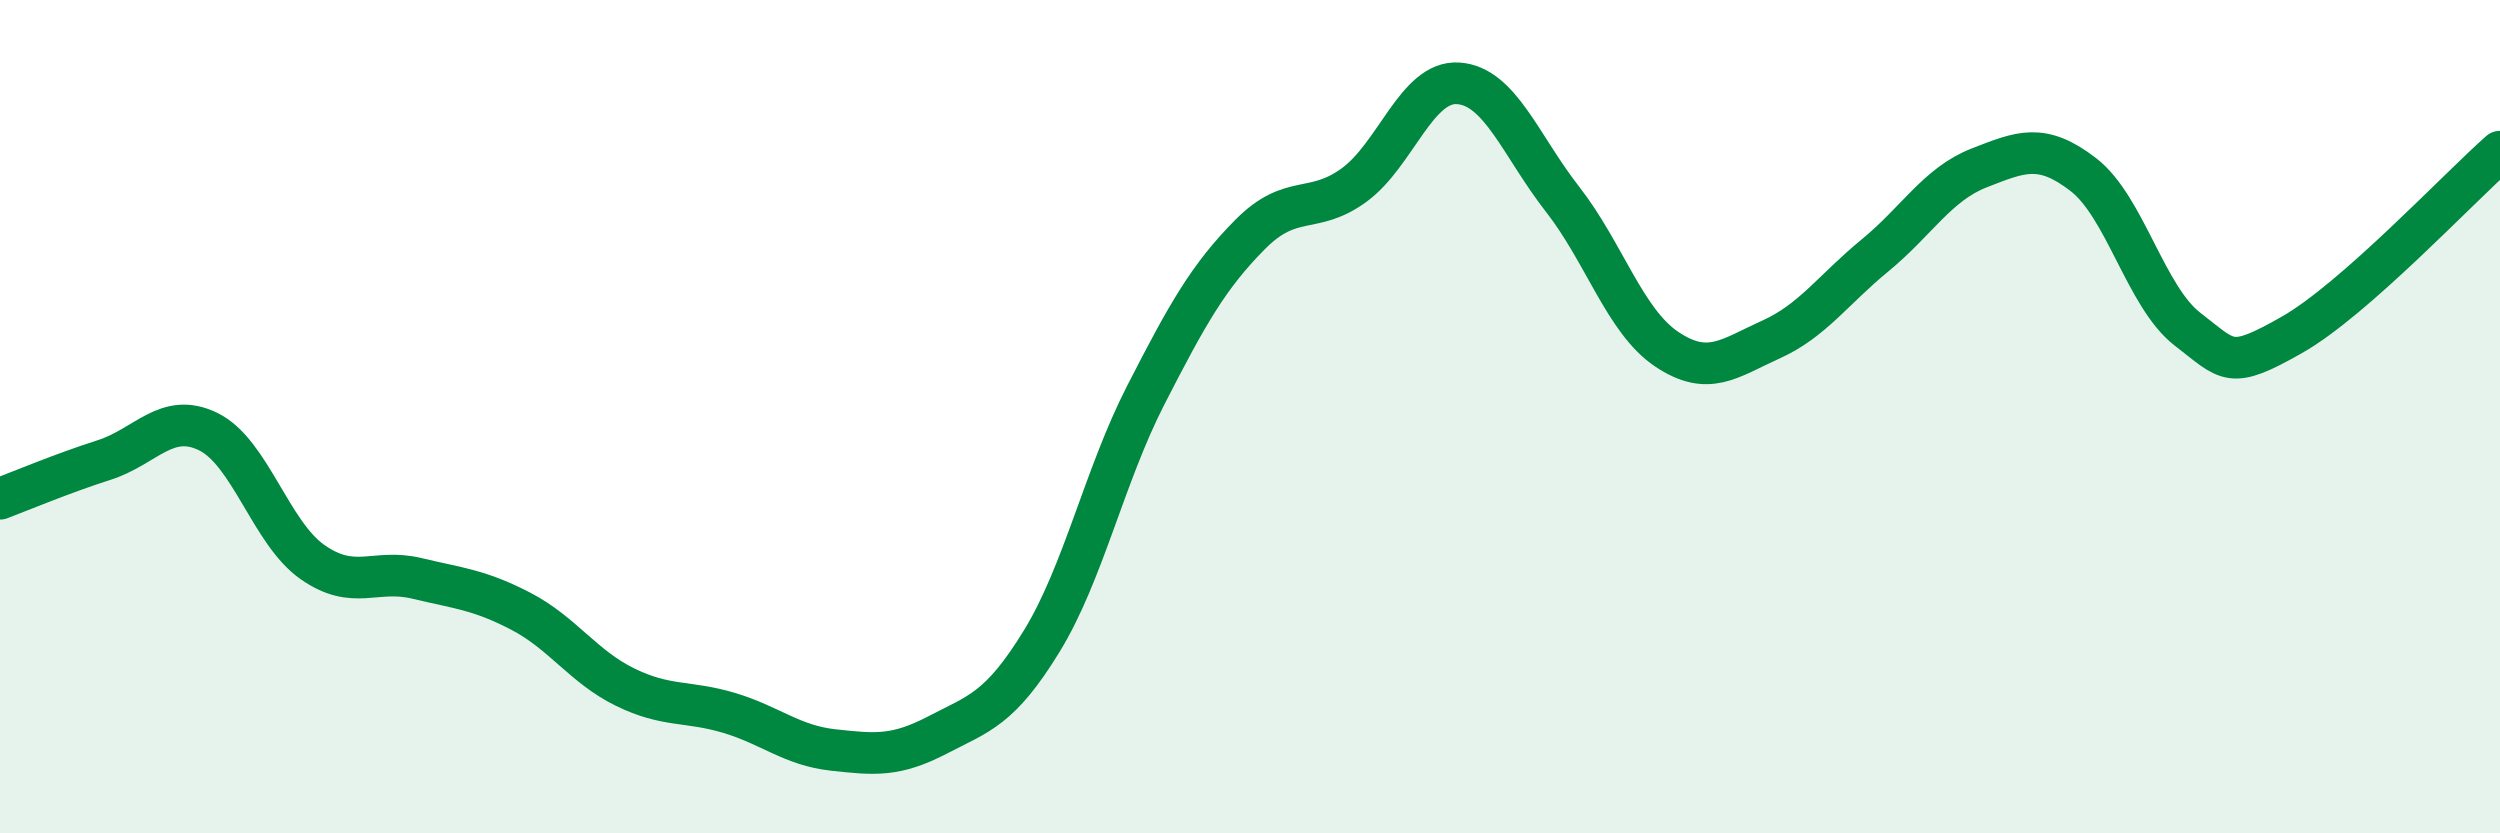 
    <svg width="60" height="20" viewBox="0 0 60 20" xmlns="http://www.w3.org/2000/svg">
      <path
        d="M 0,11.97 C 0.5,11.78 1.5,11.36 2.5,11.04 C 3.5,10.72 4,9.87 5,10.36 C 6,10.85 6.5,12.79 7.5,13.49 C 8.5,14.19 9,13.64 10,13.88 C 11,14.12 11.5,14.15 12.5,14.67 C 13.5,15.19 14,16 15,16.49 C 16,16.98 16.5,16.81 17.5,17.11 C 18.5,17.41 19,17.89 20,18 C 21,18.11 21.5,18.16 22.5,17.64 C 23.5,17.12 24,17.02 25,15.39 C 26,13.76 26.5,11.43 27.5,9.48 C 28.5,7.53 29,6.64 30,5.63 C 31,4.62 31.5,5.17 32.5,4.44 C 33.5,3.71 34,1.93 35,2 C 36,2.07 36.5,3.5 37.5,4.78 C 38.5,6.06 39,7.71 40,8.38 C 41,9.05 41.5,8.6 42.5,8.15 C 43.5,7.7 44,6.95 45,6.13 C 46,5.31 46.5,4.42 47.5,4.03 C 48.5,3.64 49,3.42 50,4.19 C 51,4.96 51.5,7.13 52.5,7.9 C 53.5,8.67 53.5,8.89 55,8.04 C 56.5,7.19 59,4.52 60,3.64L60 20L0 20Z"
        fill="#008740"
        opacity="0.1"
        stroke-linecap="round"
        stroke-linejoin="round"
      />
      <path
        d="M 0,11.97 C 0.5,11.78 1.5,11.36 2.5,11.04 C 3.5,10.72 4,9.87 5,10.36 C 6,10.85 6.5,12.79 7.5,13.49 C 8.5,14.19 9,13.64 10,13.88 C 11,14.12 11.5,14.15 12.5,14.67 C 13.5,15.19 14,16 15,16.49 C 16,16.98 16.5,16.81 17.5,17.11 C 18.5,17.41 19,17.89 20,18 C 21,18.11 21.5,18.16 22.5,17.64 C 23.5,17.12 24,17.02 25,15.39 C 26,13.76 26.5,11.43 27.5,9.48 C 28.5,7.53 29,6.64 30,5.63 C 31,4.62 31.5,5.17 32.5,4.44 C 33.5,3.71 34,1.93 35,2 C 36,2.07 36.5,3.5 37.5,4.78 C 38.5,6.06 39,7.71 40,8.38 C 41,9.05 41.5,8.6 42.5,8.15 C 43.5,7.7 44,6.95 45,6.13 C 46,5.31 46.5,4.42 47.5,4.03 C 48.5,3.64 49,3.42 50,4.19 C 51,4.96 51.5,7.13 52.5,7.9 C 53.5,8.67 53.5,8.89 55,8.04 C 56.5,7.19 59,4.52 60,3.64"
        stroke="#008740"
        stroke-width="1"
        fill="none"
        stroke-linecap="round"
        stroke-linejoin="round"
      />
    </svg>
  